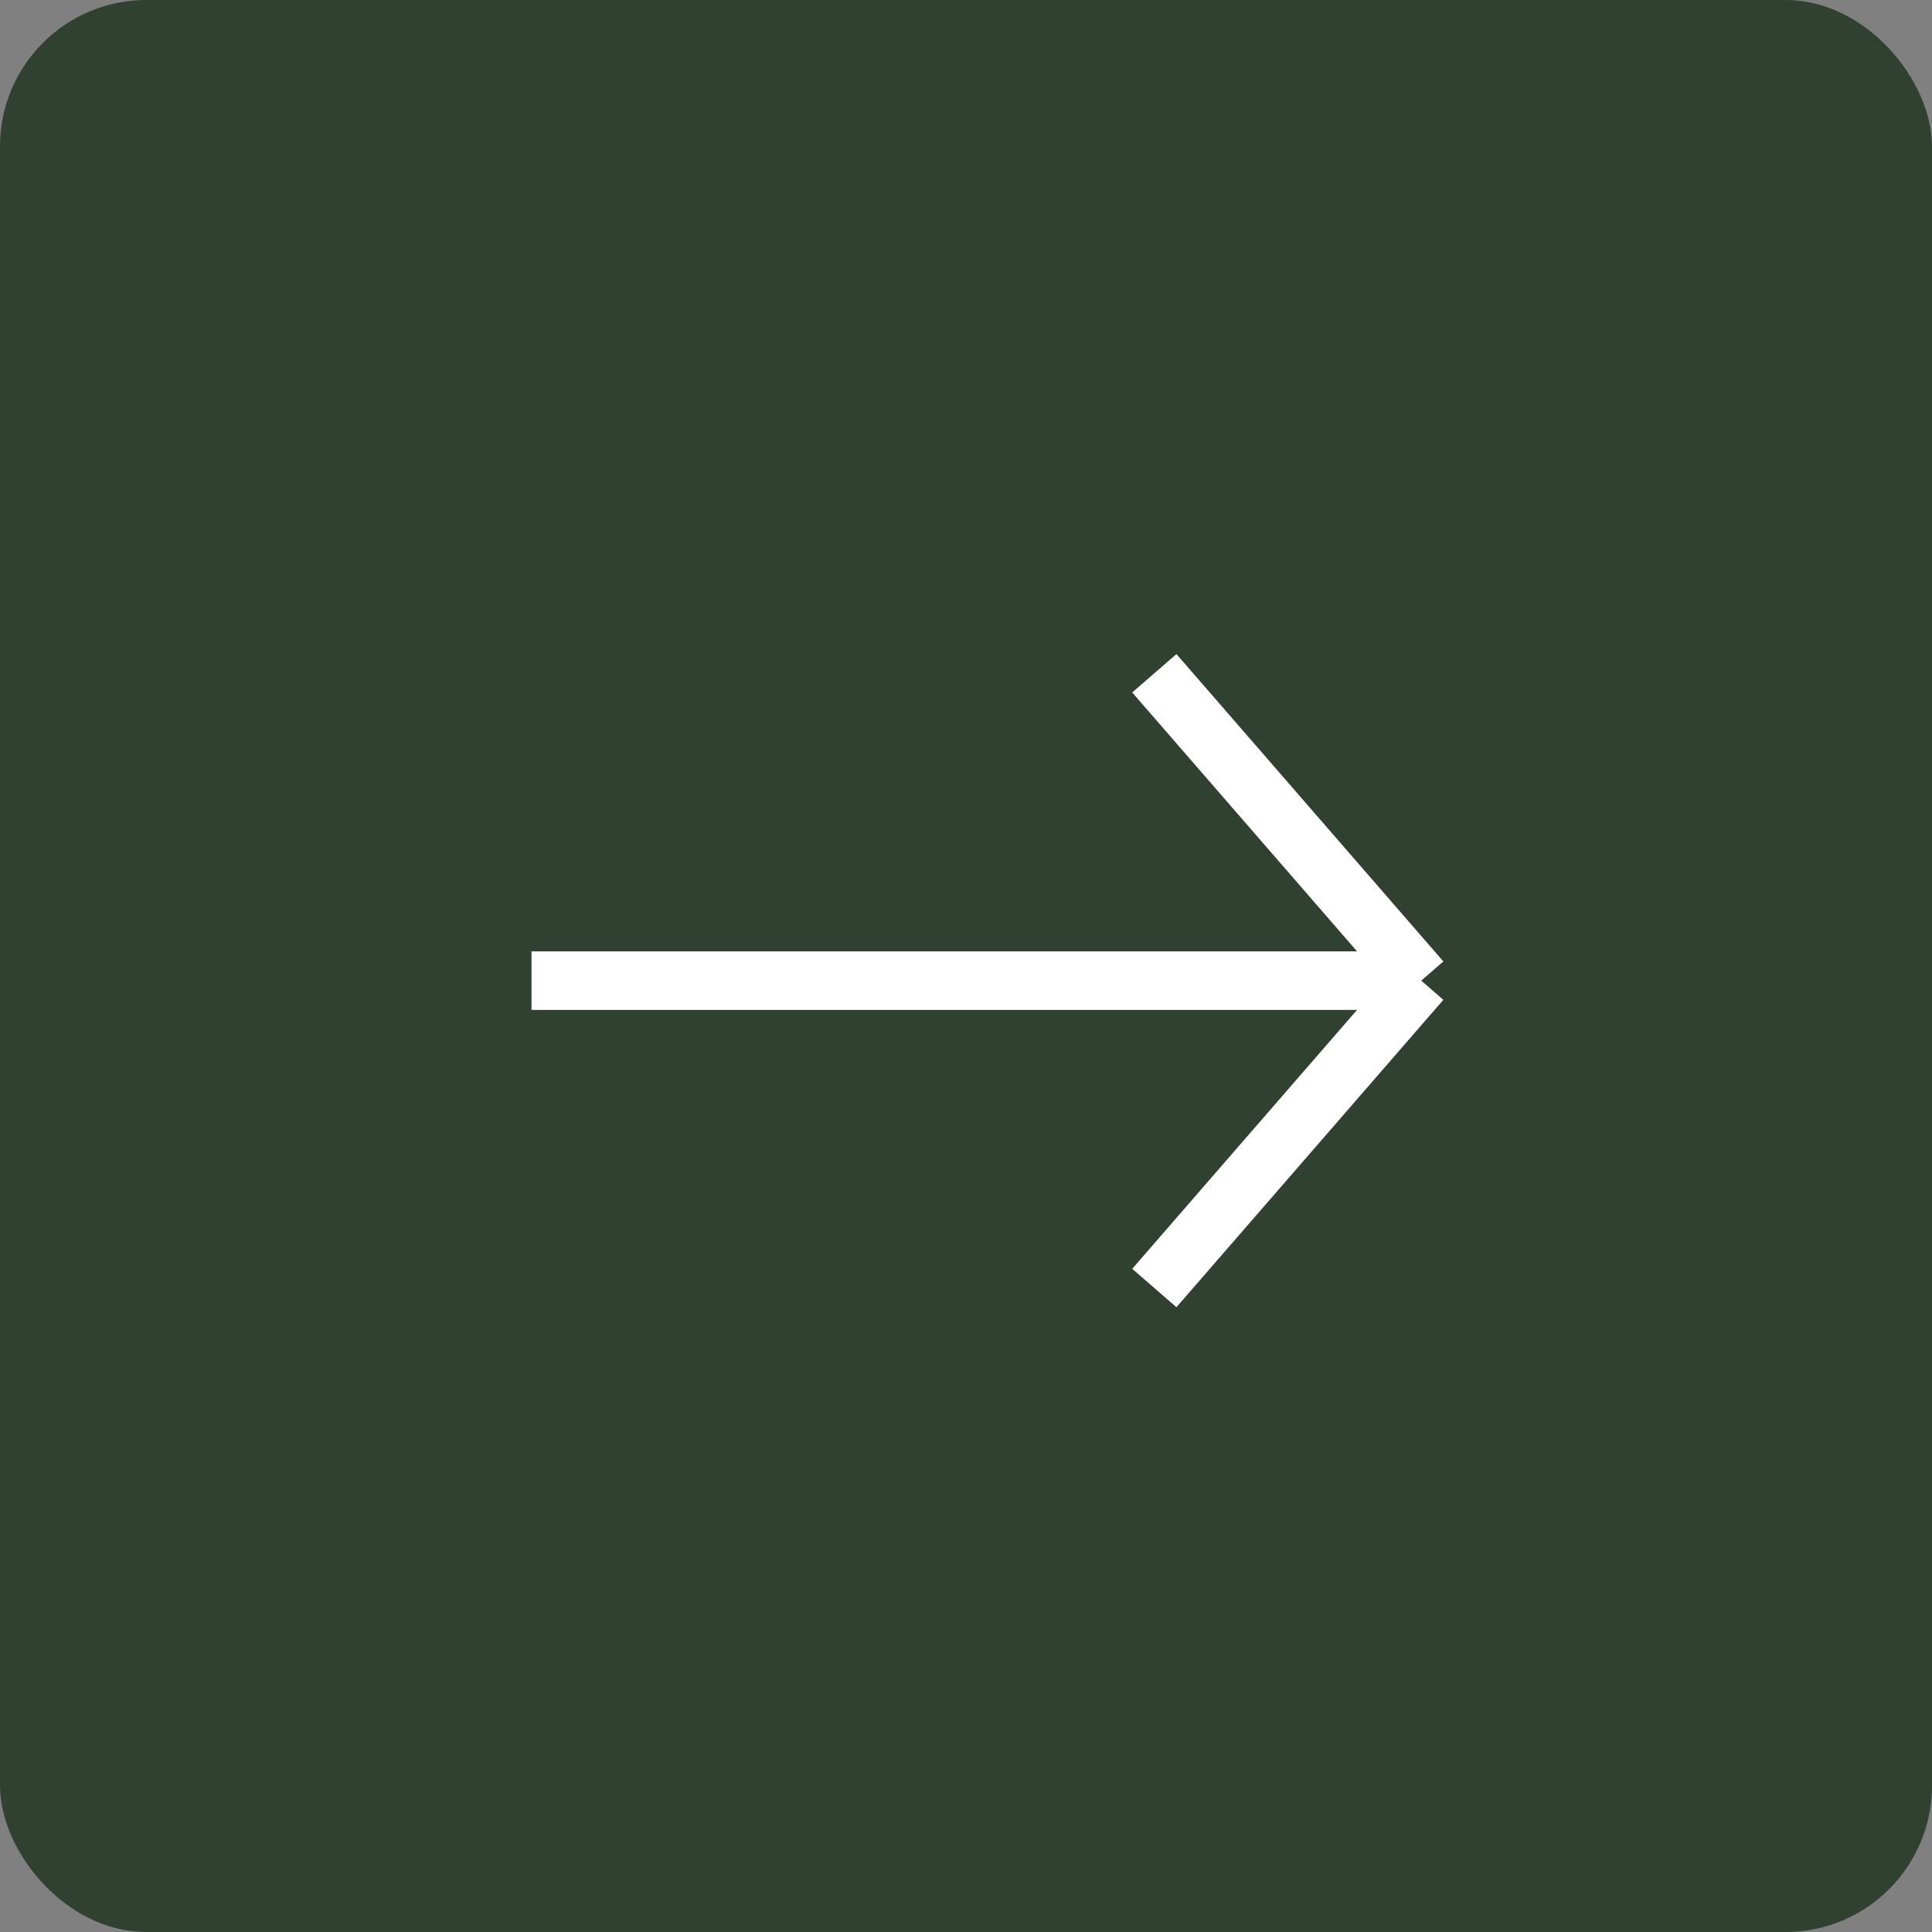 <?xml version="1.0" encoding="UTF-8"?> <svg xmlns="http://www.w3.org/2000/svg" width="66" height="66" viewBox="0 0 66 66" fill="none"><rect x="0" y="0" width="66" height="66" fill="#808080" stroke="none"/><rect width="66" height="66" rx="5" fill="#304131"></rect><path d="M18.157 33.5H48.552M48.552 33.5L39.434 23M48.552 33.5L39.434 44" stroke="white" stroke-width="2"></path></svg> 